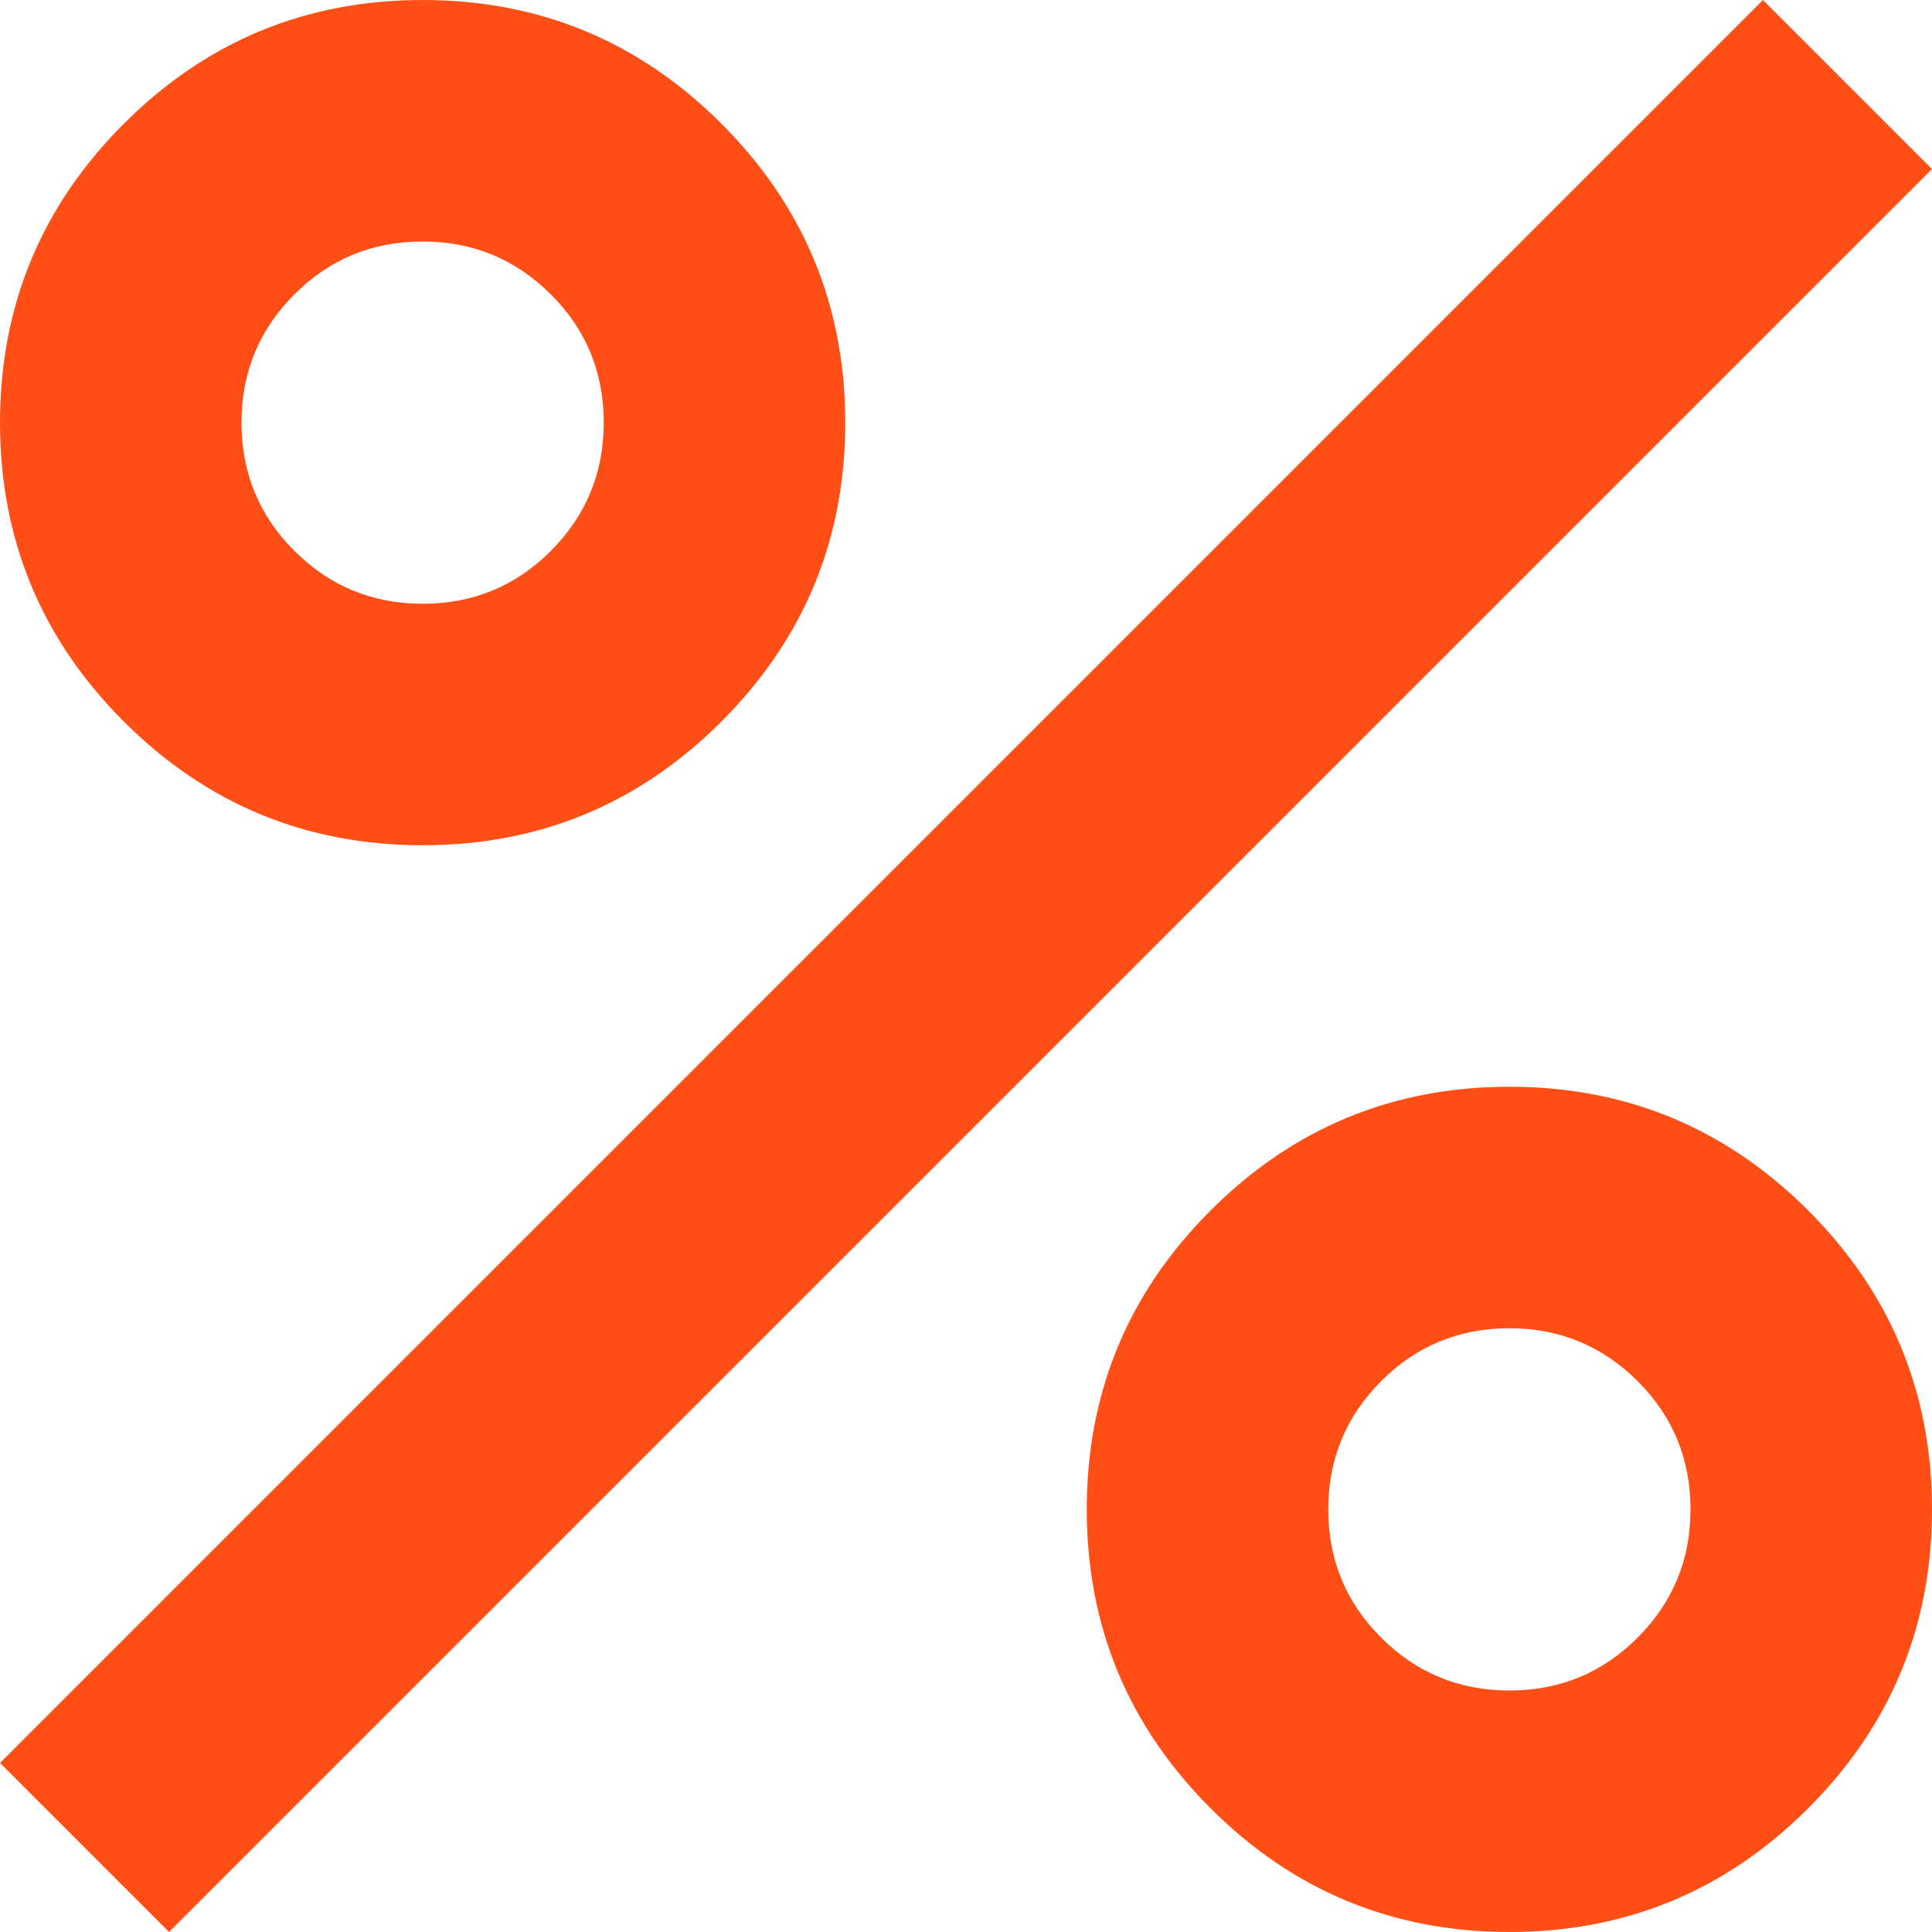<?xml version="1.0" encoding="UTF-8"?>
<svg id="Layer_1" data-name="Layer 1" xmlns="http://www.w3.org/2000/svg" viewBox="0 0 16 16">
  <defs>
    <style>
      .cls-1 {
        fill: #ff4f17;
      }
    </style>
  </defs>
  <path class="cls-1" d="M3.5,7c-.967,0-1.792-.342-2.475-1.025s-1.025-1.508-1.025-2.475S.342,1.708,1.025,1.025,2.533,0,3.5,0s1.792.342,2.475,1.025,1.025,1.508,1.025,2.475-.342,1.792-1.025,2.475-1.508,1.025-2.475,1.025ZM3.5,5c.417,0,.771-.146,1.062-.438s.438-.646.438-1.062-.146-.771-.438-1.062-.646-.438-1.062-.438-.771.146-1.062.438c-.292.292-.438.646-.438,1.062s.146.771.438,1.062c.292.292.646.438,1.062.438ZM12.5,16c-.967,0-1.792-.342-2.475-1.025s-1.025-1.508-1.025-2.475.342-1.792,1.025-2.475,1.508-1.025,2.475-1.025,1.792.342,2.475,1.025,1.025,1.508,1.025,2.475-.342,1.792-1.025,2.475-1.508,1.025-2.475,1.025ZM12.5,14c.417,0,.771-.146,1.062-.438.292-.292.438-.646.438-1.062s-.146-.771-.438-1.062-.646-.438-1.062-.438-.771.146-1.062.438-.438.646-.438,1.062.146.771.438,1.062c.292.292.646.438,1.062.438ZM1.4,16l-1.4-1.4L14.6,0l1.4,1.4L1.4,16Z"/>
</svg>